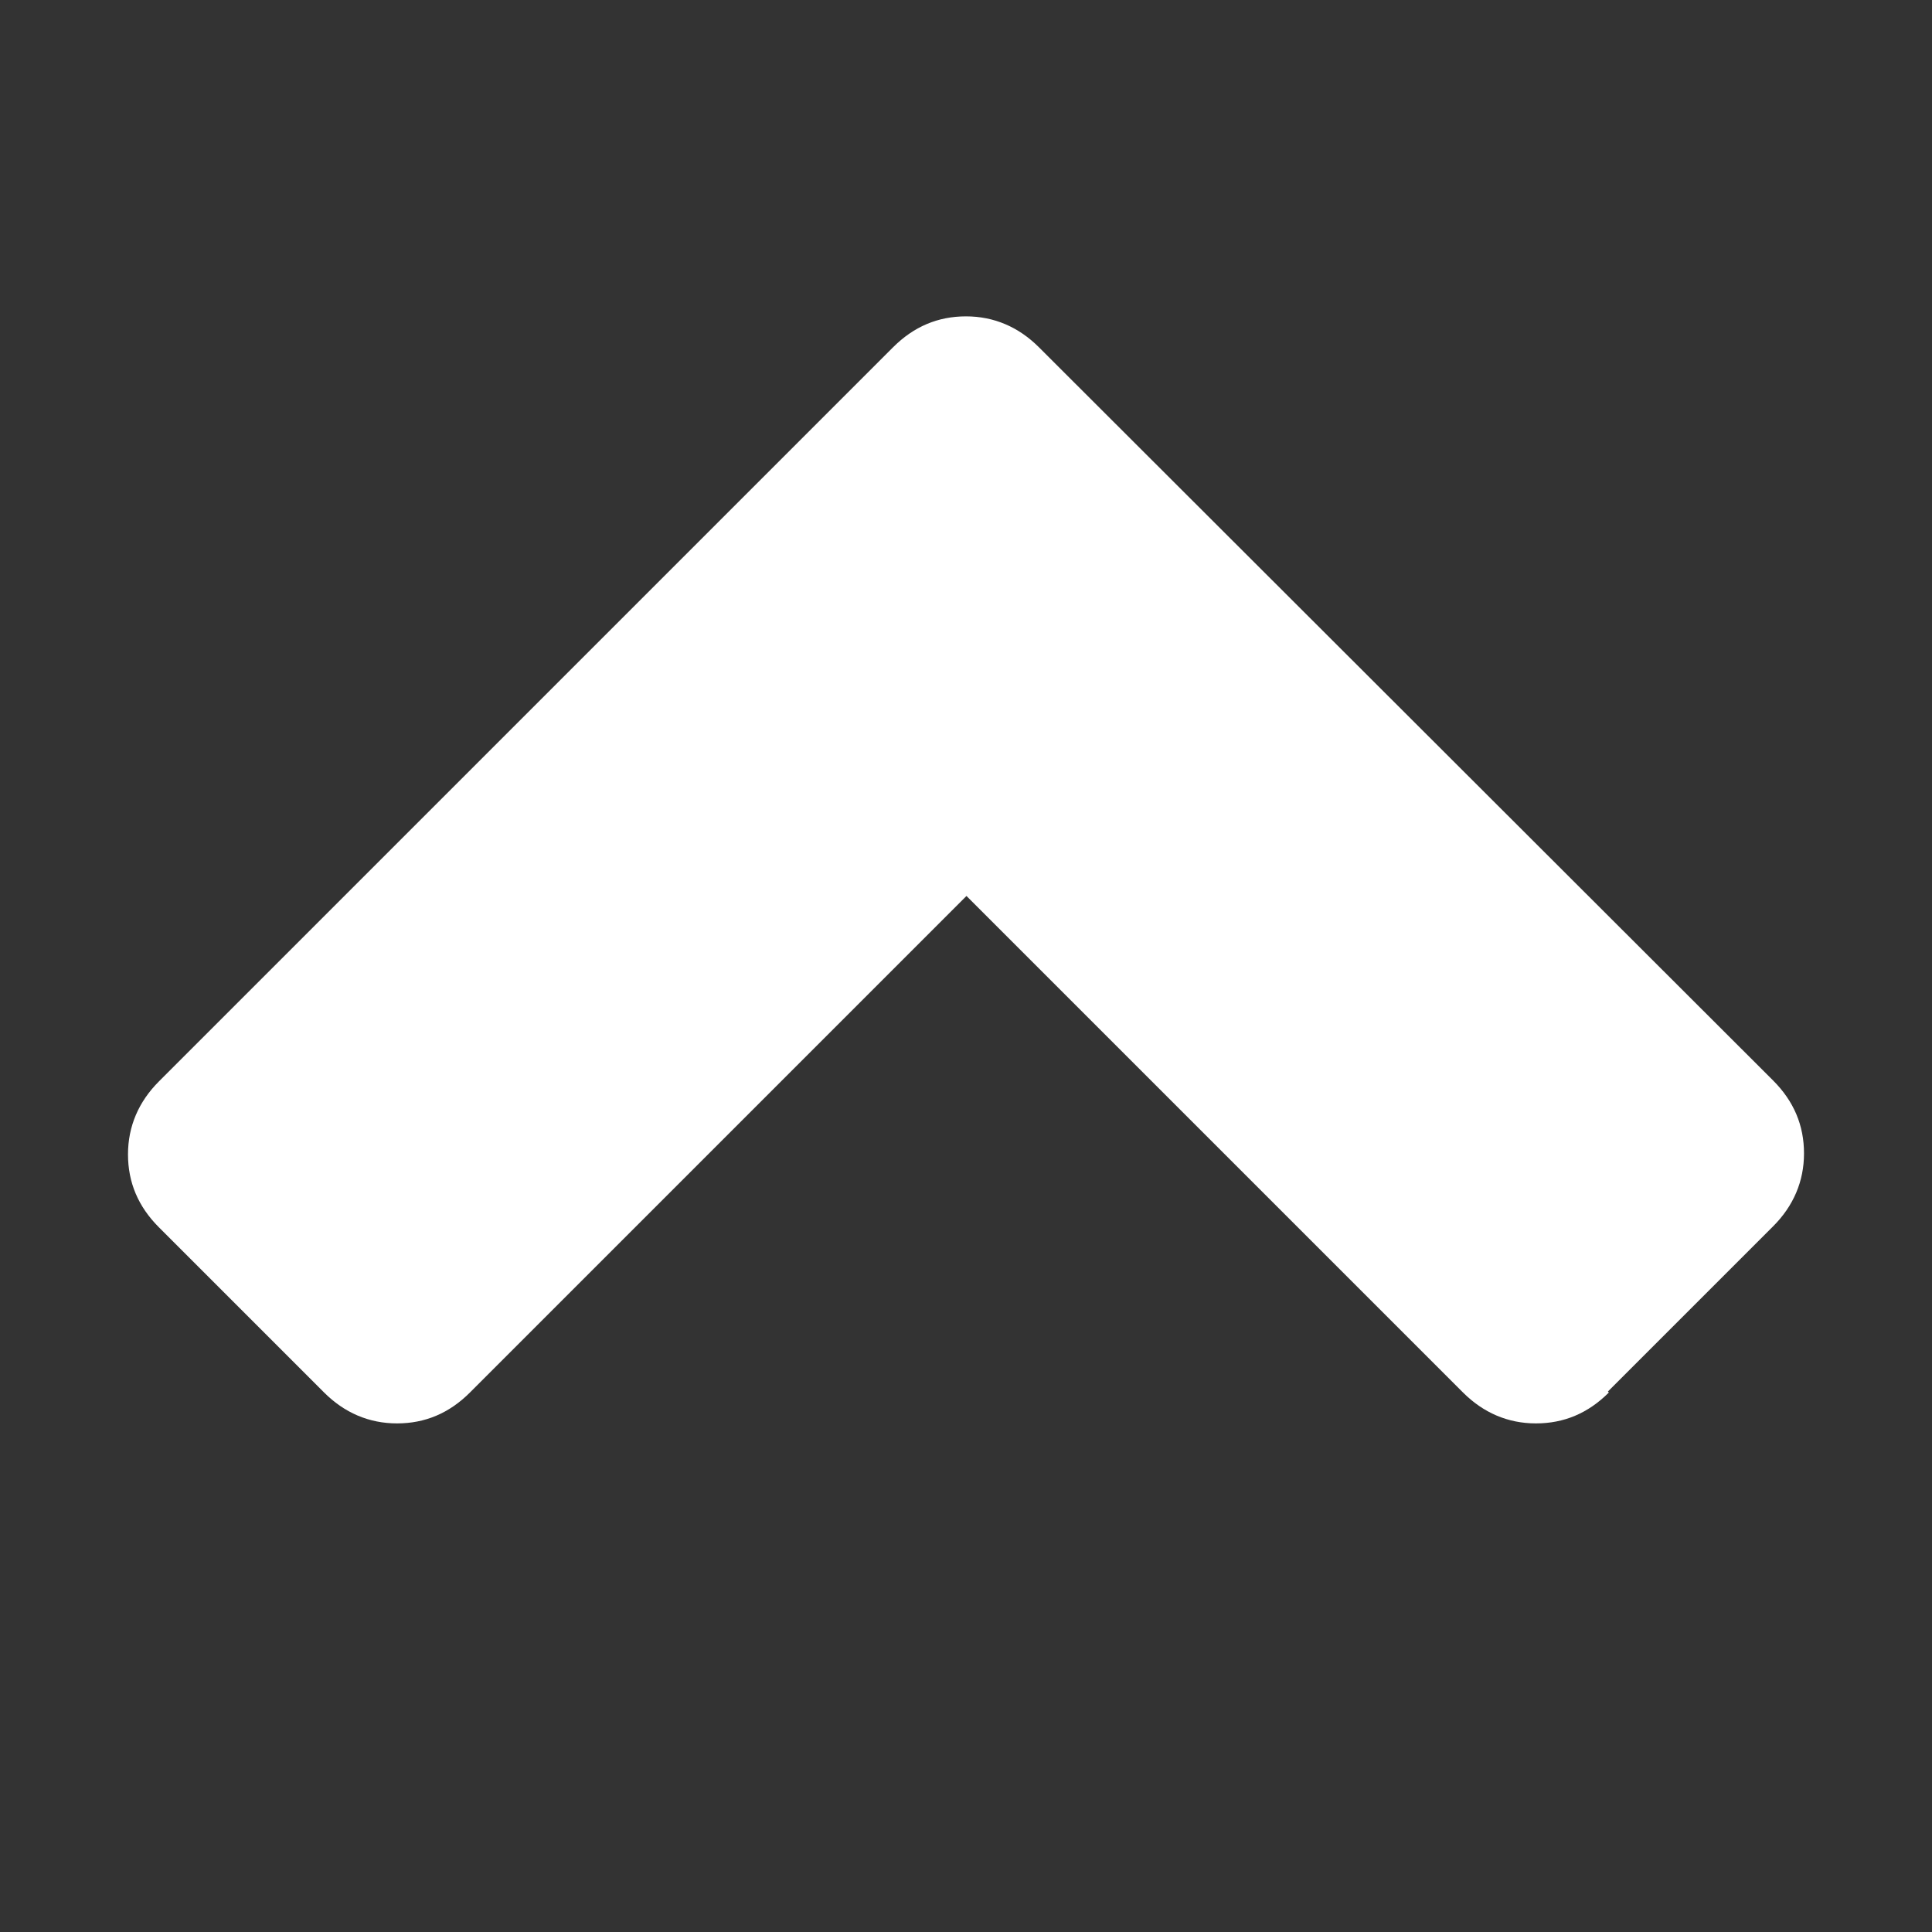 <?xml version="1.0" encoding="UTF-8"?><svg id="Ebene_1" xmlns="http://www.w3.org/2000/svg" viewBox="0 0 40 40"><rect x="0" y="0" width="40" height="40" fill="#333333" stroke="none"/><defs><style>.cls-1{fill:#fff;}.cls-2{fill:none;}</style></defs><rect class="cls-2" width="40" height="40"/><path class="cls-1" d="M33.29,28.81l3.42-3.42c.42-.42,.64-.93,.64-1.51s-.21-1.08-.64-1.51L21.51,7.19c-.42-.42-.93-.64-1.51-.64s-1.08,.21-1.51,.64L3.29,22.39c-.42,.42-.64,.93-.64,1.51s.21,1.08,.64,1.51l3.42,3.42c.42,.42,.93,.64,1.51,.64s1.08-.21,1.51-.64l10.28-10.28,10.28,10.28c.42,.42,.93,.64,1.51,.64s1.08-.21,1.51-.64Z"/></svg>